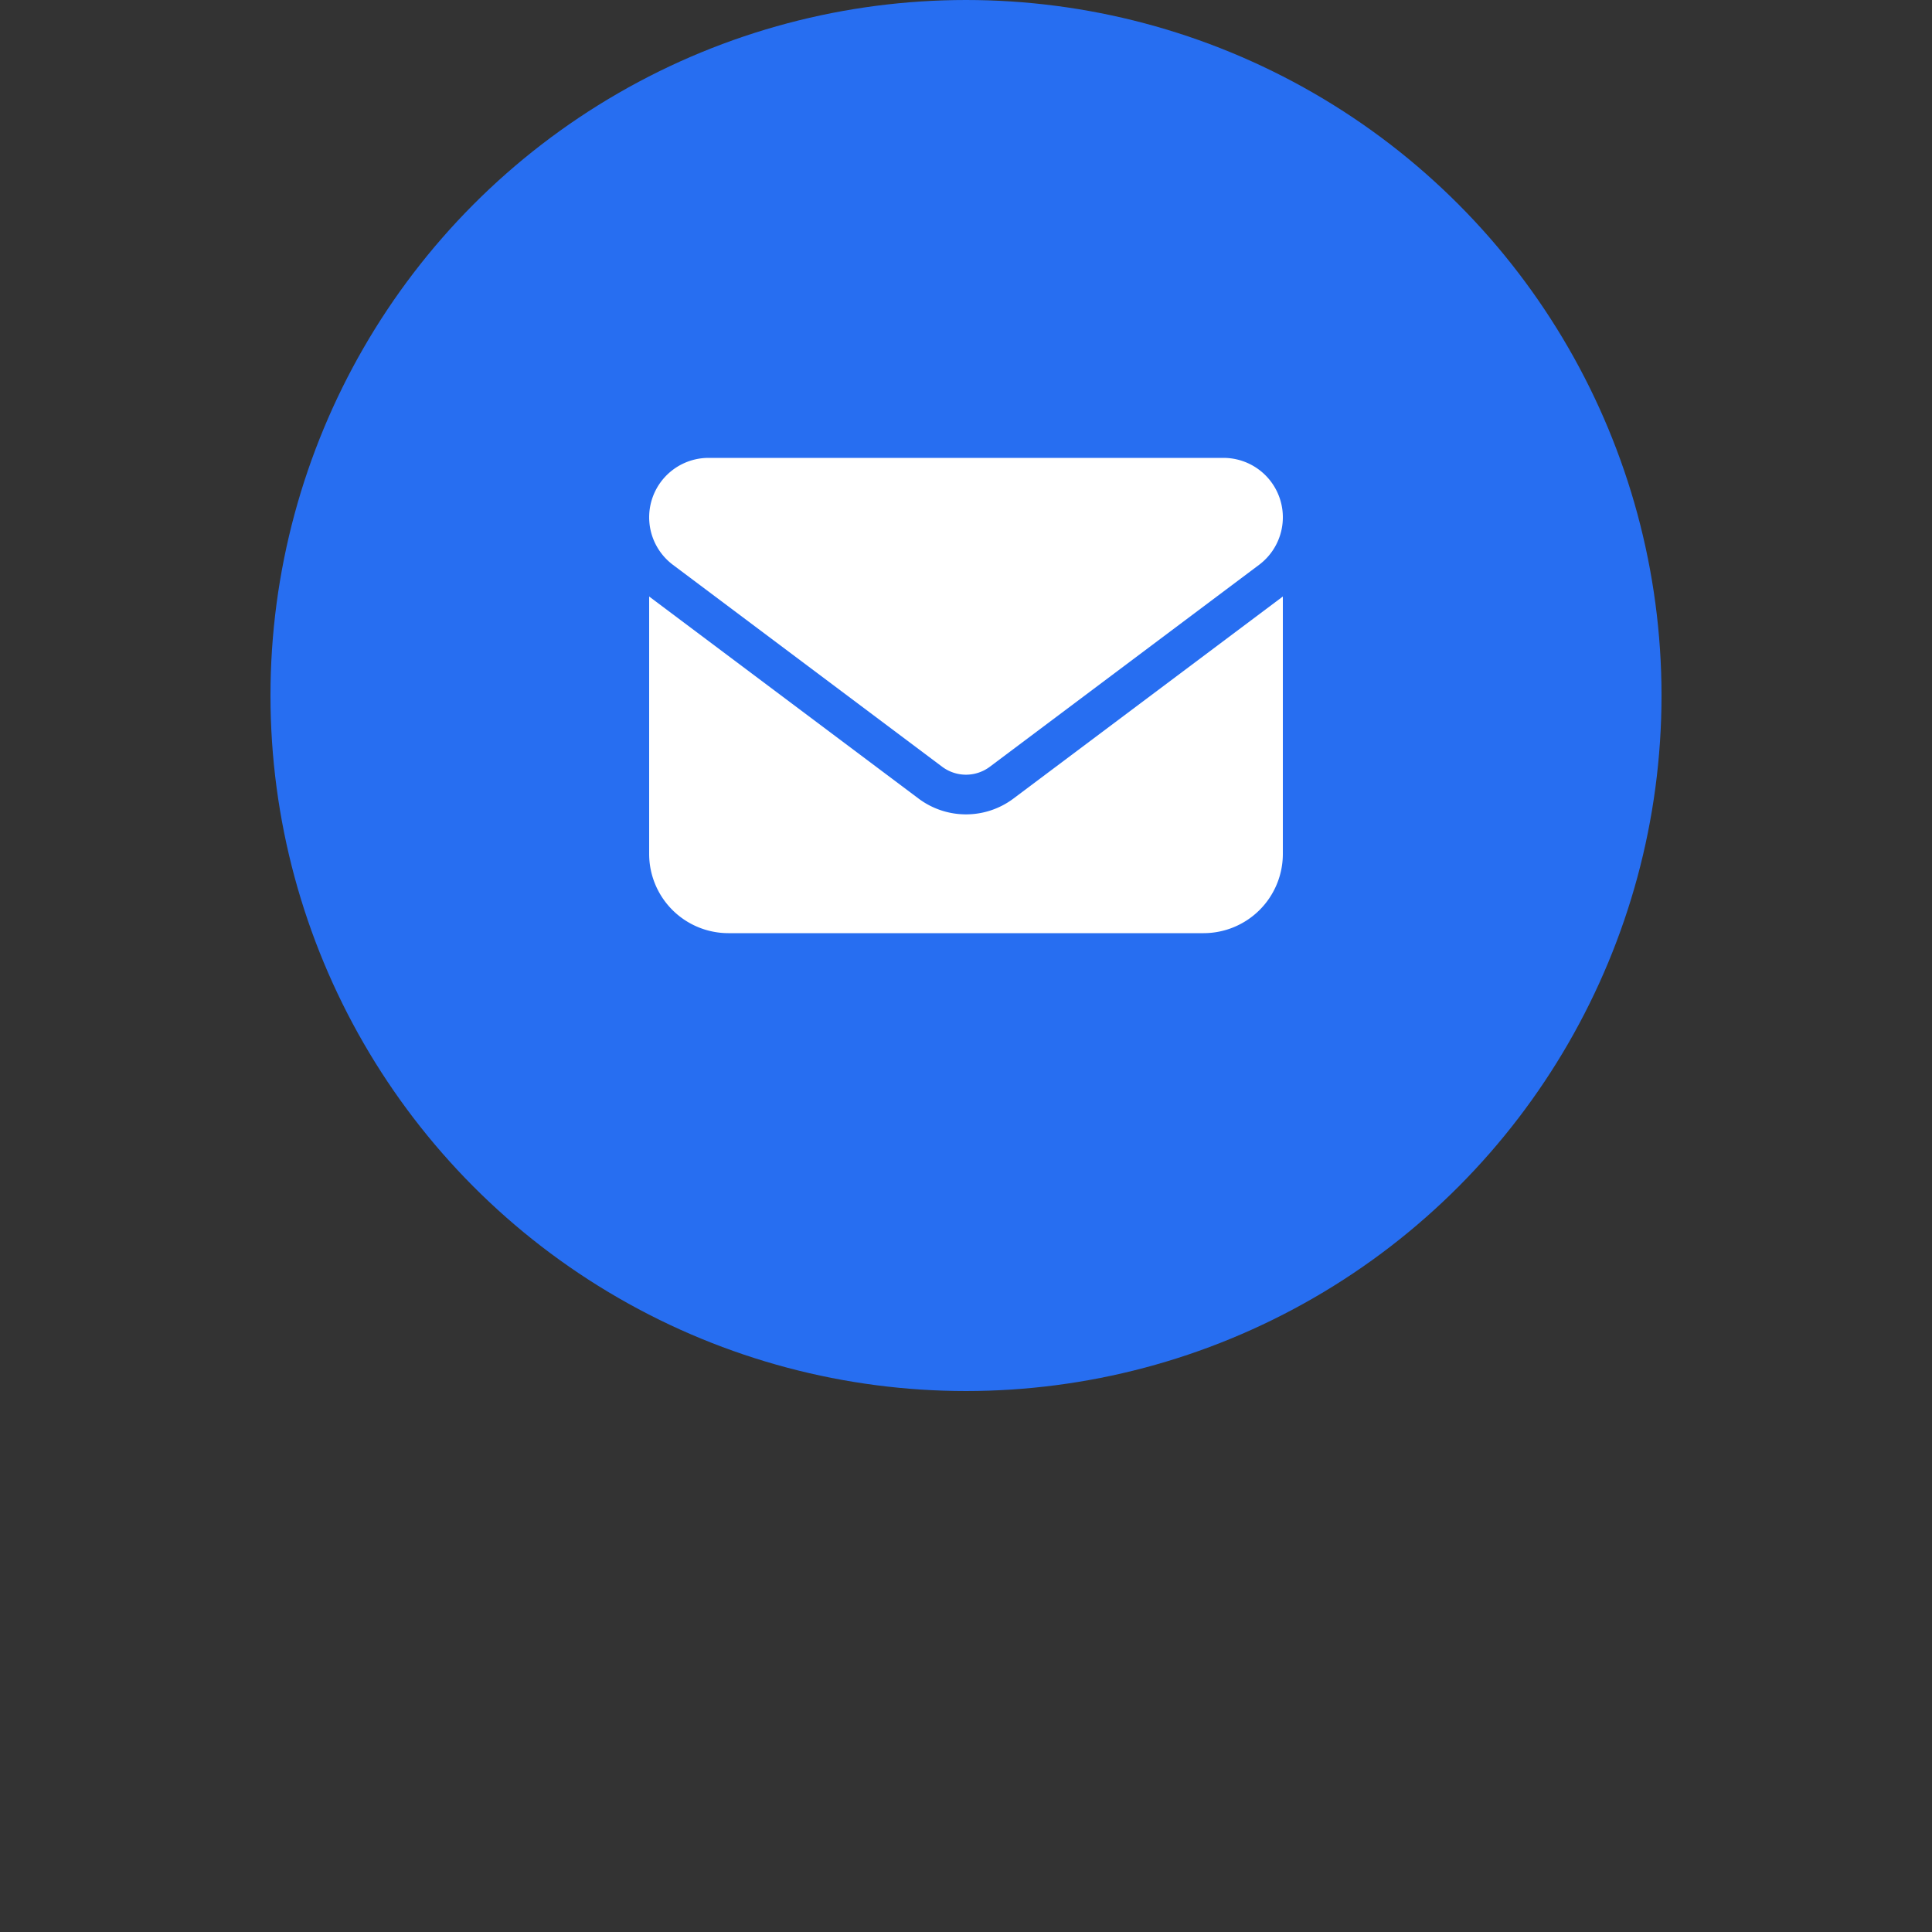 <svg xmlns="http://www.w3.org/2000/svg" width="250" height="250" viewBox="0 0 250 250">
  <rect x="0" y="0" width="250" height="250" fill="#333333" stroke="none"/>
  <g id="envelope-solid" transform="translate(-2835 -1575)">
    <rect id="Rectangle_4" data-name="Rectangle 4" width="250" height="250" transform="translate(2835 1575)" fill="none"/>
    <g id="Group_1" data-name="Group 1" transform="translate(0 -35)">
      <circle id="Ellipse_3" data-name="Ellipse 3" cx="90" cy="90" r="90" transform="translate(2870 1610)" fill="#276ef1"/>
      <path id="envelope-solid-2" data-name="envelope-solid" d="M7.688,64A7.688,7.688,0,0,0,3.075,77.837l34.85,26.137a5.141,5.141,0,0,0,6.15,0l34.85-26.137A7.687,7.687,0,0,0,74.313,64ZM0,81.937V115.25A10.259,10.259,0,0,0,10.25,125.5h61.5A10.259,10.259,0,0,0,82,115.25V81.937L47.15,108.075a10.234,10.234,0,0,1-12.3,0Z" transform="translate(2919 1605.25)" fill="#fff"/>
    </g>
  </g>
</svg>
